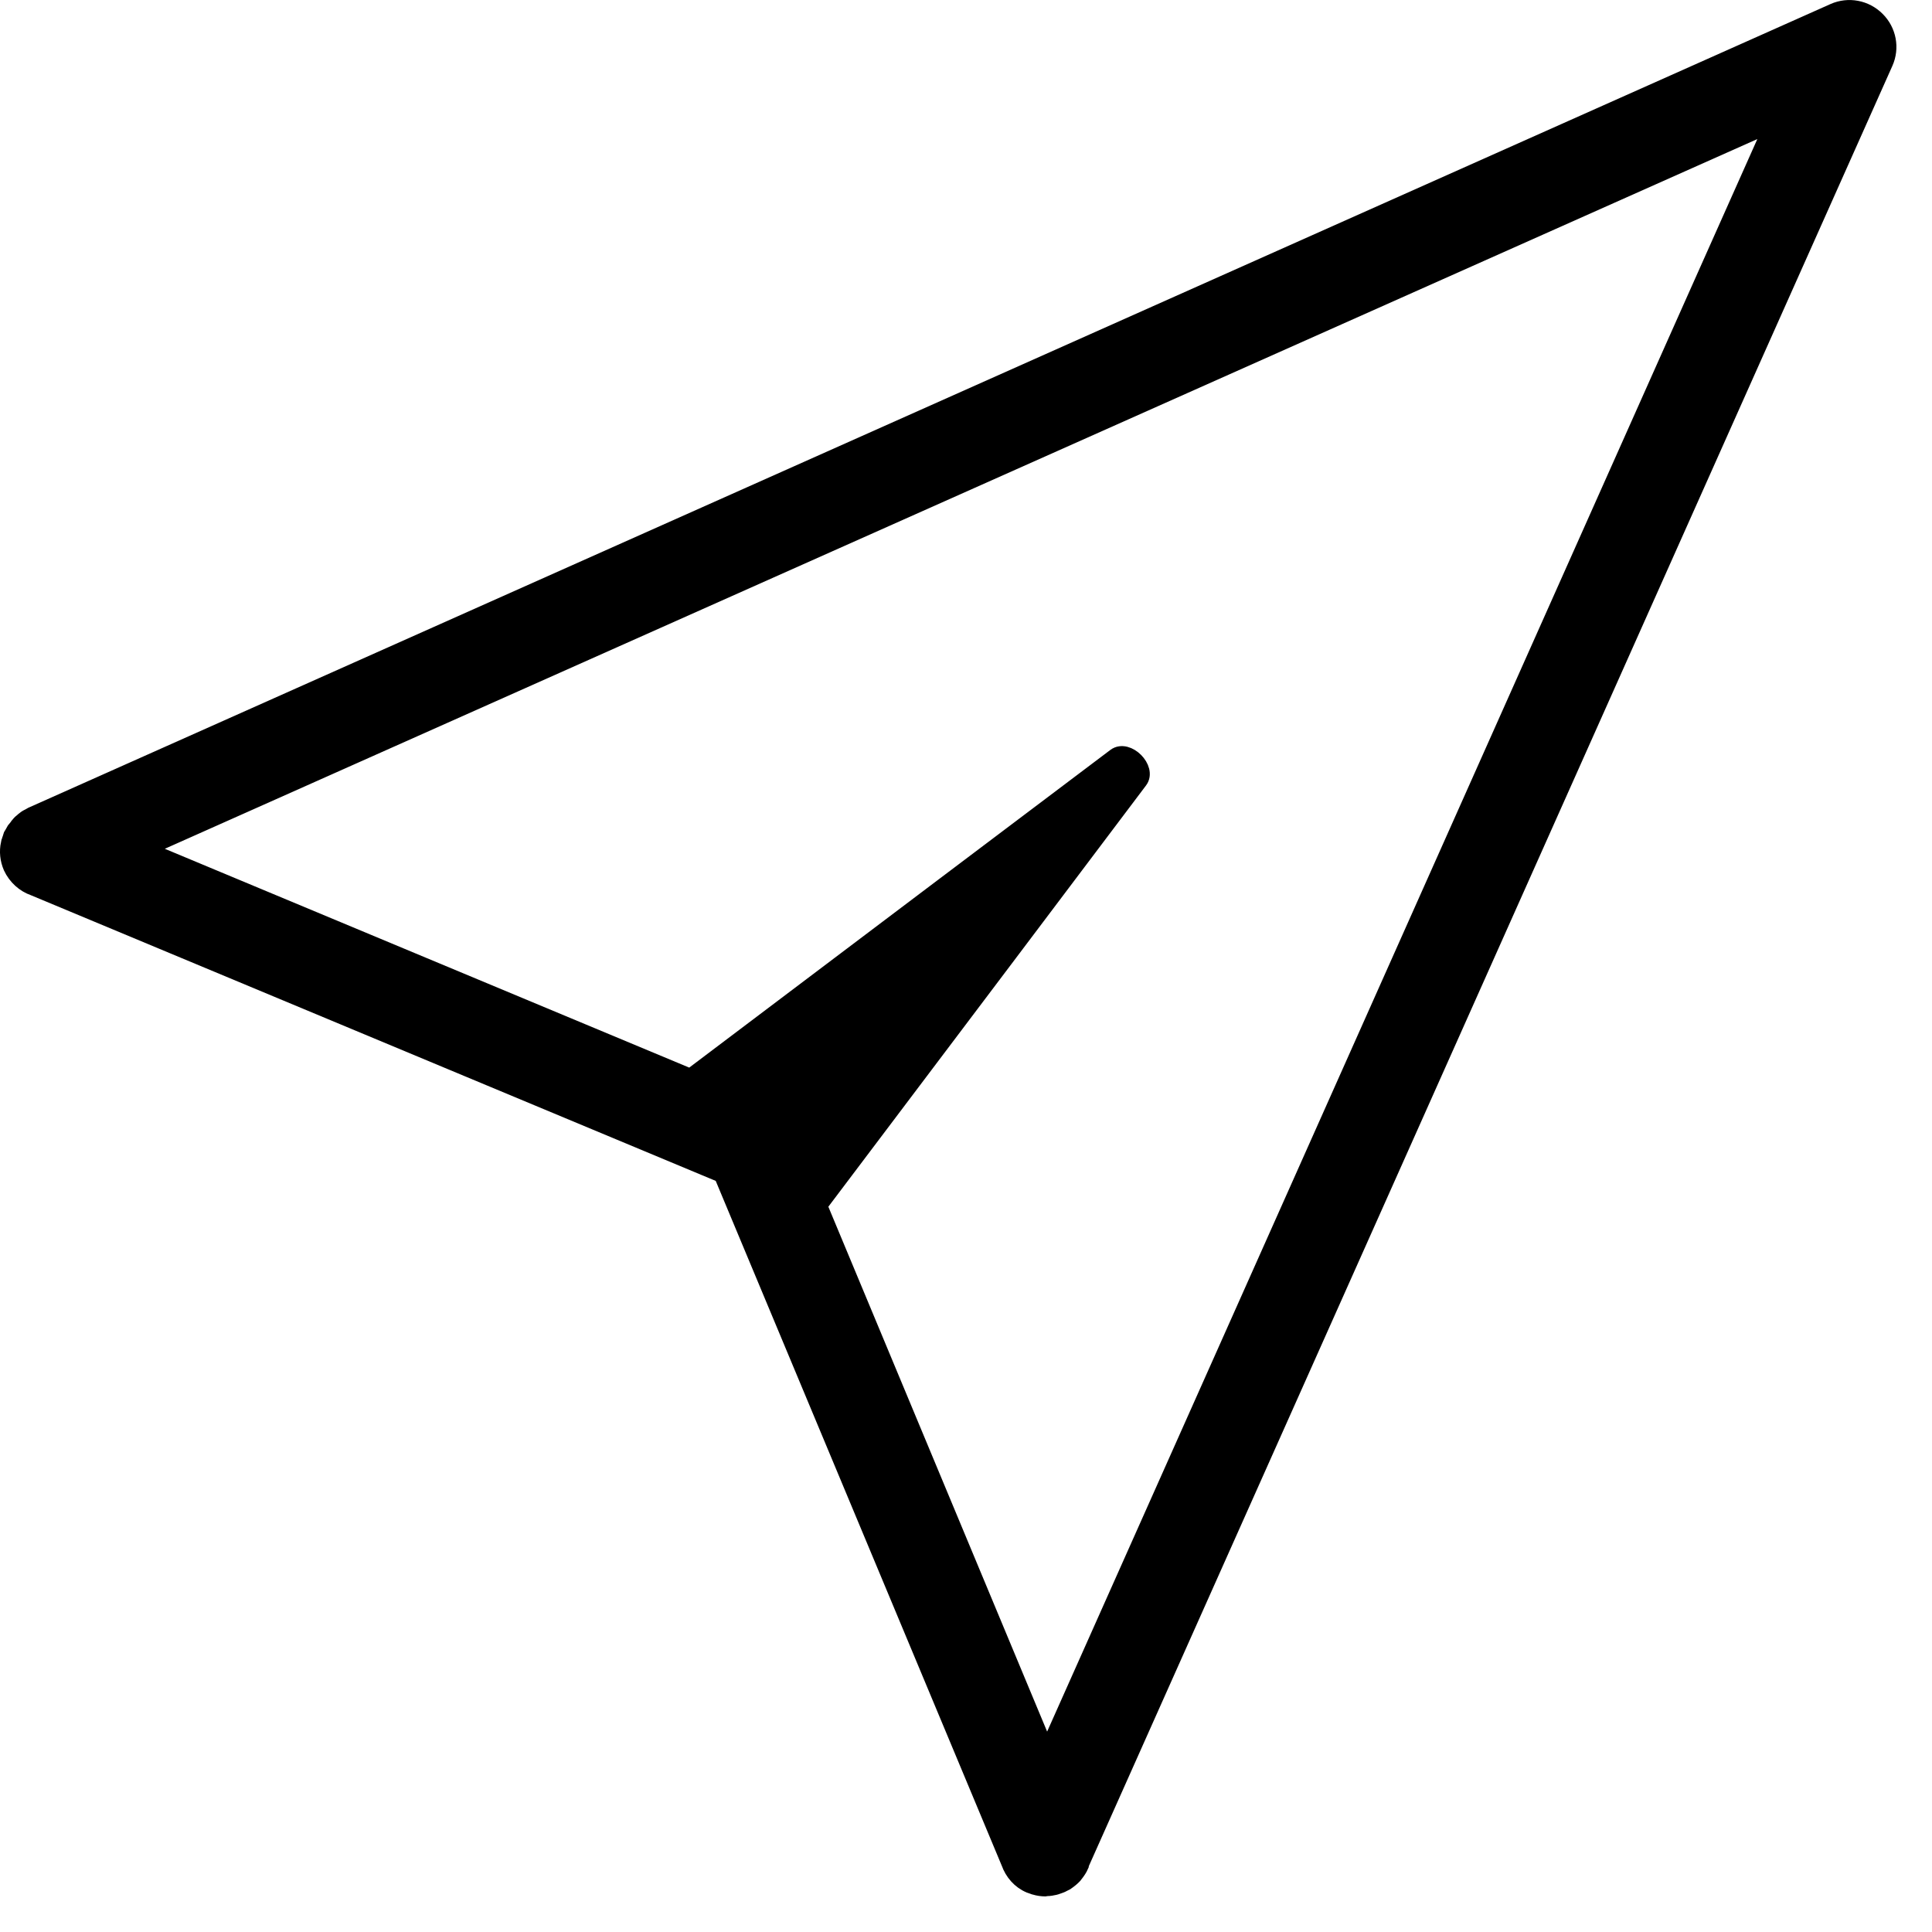 <svg width="38" height="38" viewBox="0 0 38 38" fill="none" xmlns="http://www.w3.org/2000/svg">
<path d="M37.084 1.234C37.213 0.944 37.15 0.603 36.922 0.378C36.695 0.151 36.356 0.088 36.066 0.216L0.633 16.018C0.627 16.024 0.616 16.024 0.612 16.028L0.601 16.035C0.595 16.035 0.591 16.041 0.584 16.045C0.547 16.062 0.509 16.083 0.477 16.11C0.46 16.121 0.45 16.131 0.439 16.142C0.412 16.163 0.391 16.18 0.37 16.207C0.353 16.224 0.338 16.245 0.328 16.262C0.311 16.283 0.296 16.3 0.279 16.321C0.263 16.348 0.248 16.38 0.231 16.407C0.225 16.418 0.214 16.428 0.21 16.445V16.456C0.193 16.497 0.178 16.542 0.172 16.584C0.172 16.59 0.172 16.59 0.166 16.594C0.134 16.746 0.149 16.906 0.214 17.057C0.307 17.257 0.473 17.402 0.66 17.467L14.192 23.112L19.842 36.639C19.911 36.833 20.052 37.001 20.252 37.085C20.279 37.096 20.307 37.102 20.332 37.112C20.338 37.112 20.349 37.119 20.353 37.119C20.422 37.14 20.494 37.15 20.563 37.15C20.574 37.15 20.584 37.144 20.595 37.144C20.643 37.144 20.698 37.134 20.746 37.123C20.767 37.117 20.788 37.112 20.812 37.102C20.828 37.096 20.843 37.092 20.86 37.085C20.892 37.075 20.919 37.054 20.946 37.043C20.957 37.037 20.974 37.033 20.984 37.022C21.039 36.984 21.091 36.942 21.136 36.894C21.142 36.887 21.146 36.877 21.157 36.866C21.199 36.812 21.236 36.759 21.264 36.694V36.688V36.681C21.27 36.671 21.274 36.664 21.274 36.654L37.084 1.234ZM20.591 34.437L16.121 23.713L19.863 18.753L22.421 15.359C22.604 15.117 22.179 14.686 21.931 14.869L18.538 17.427L13.578 21.17L2.863 16.699L34.861 2.439L20.591 34.437Z" fill="black" stroke="black" stroke-width="0.3"></path>
</svg>
